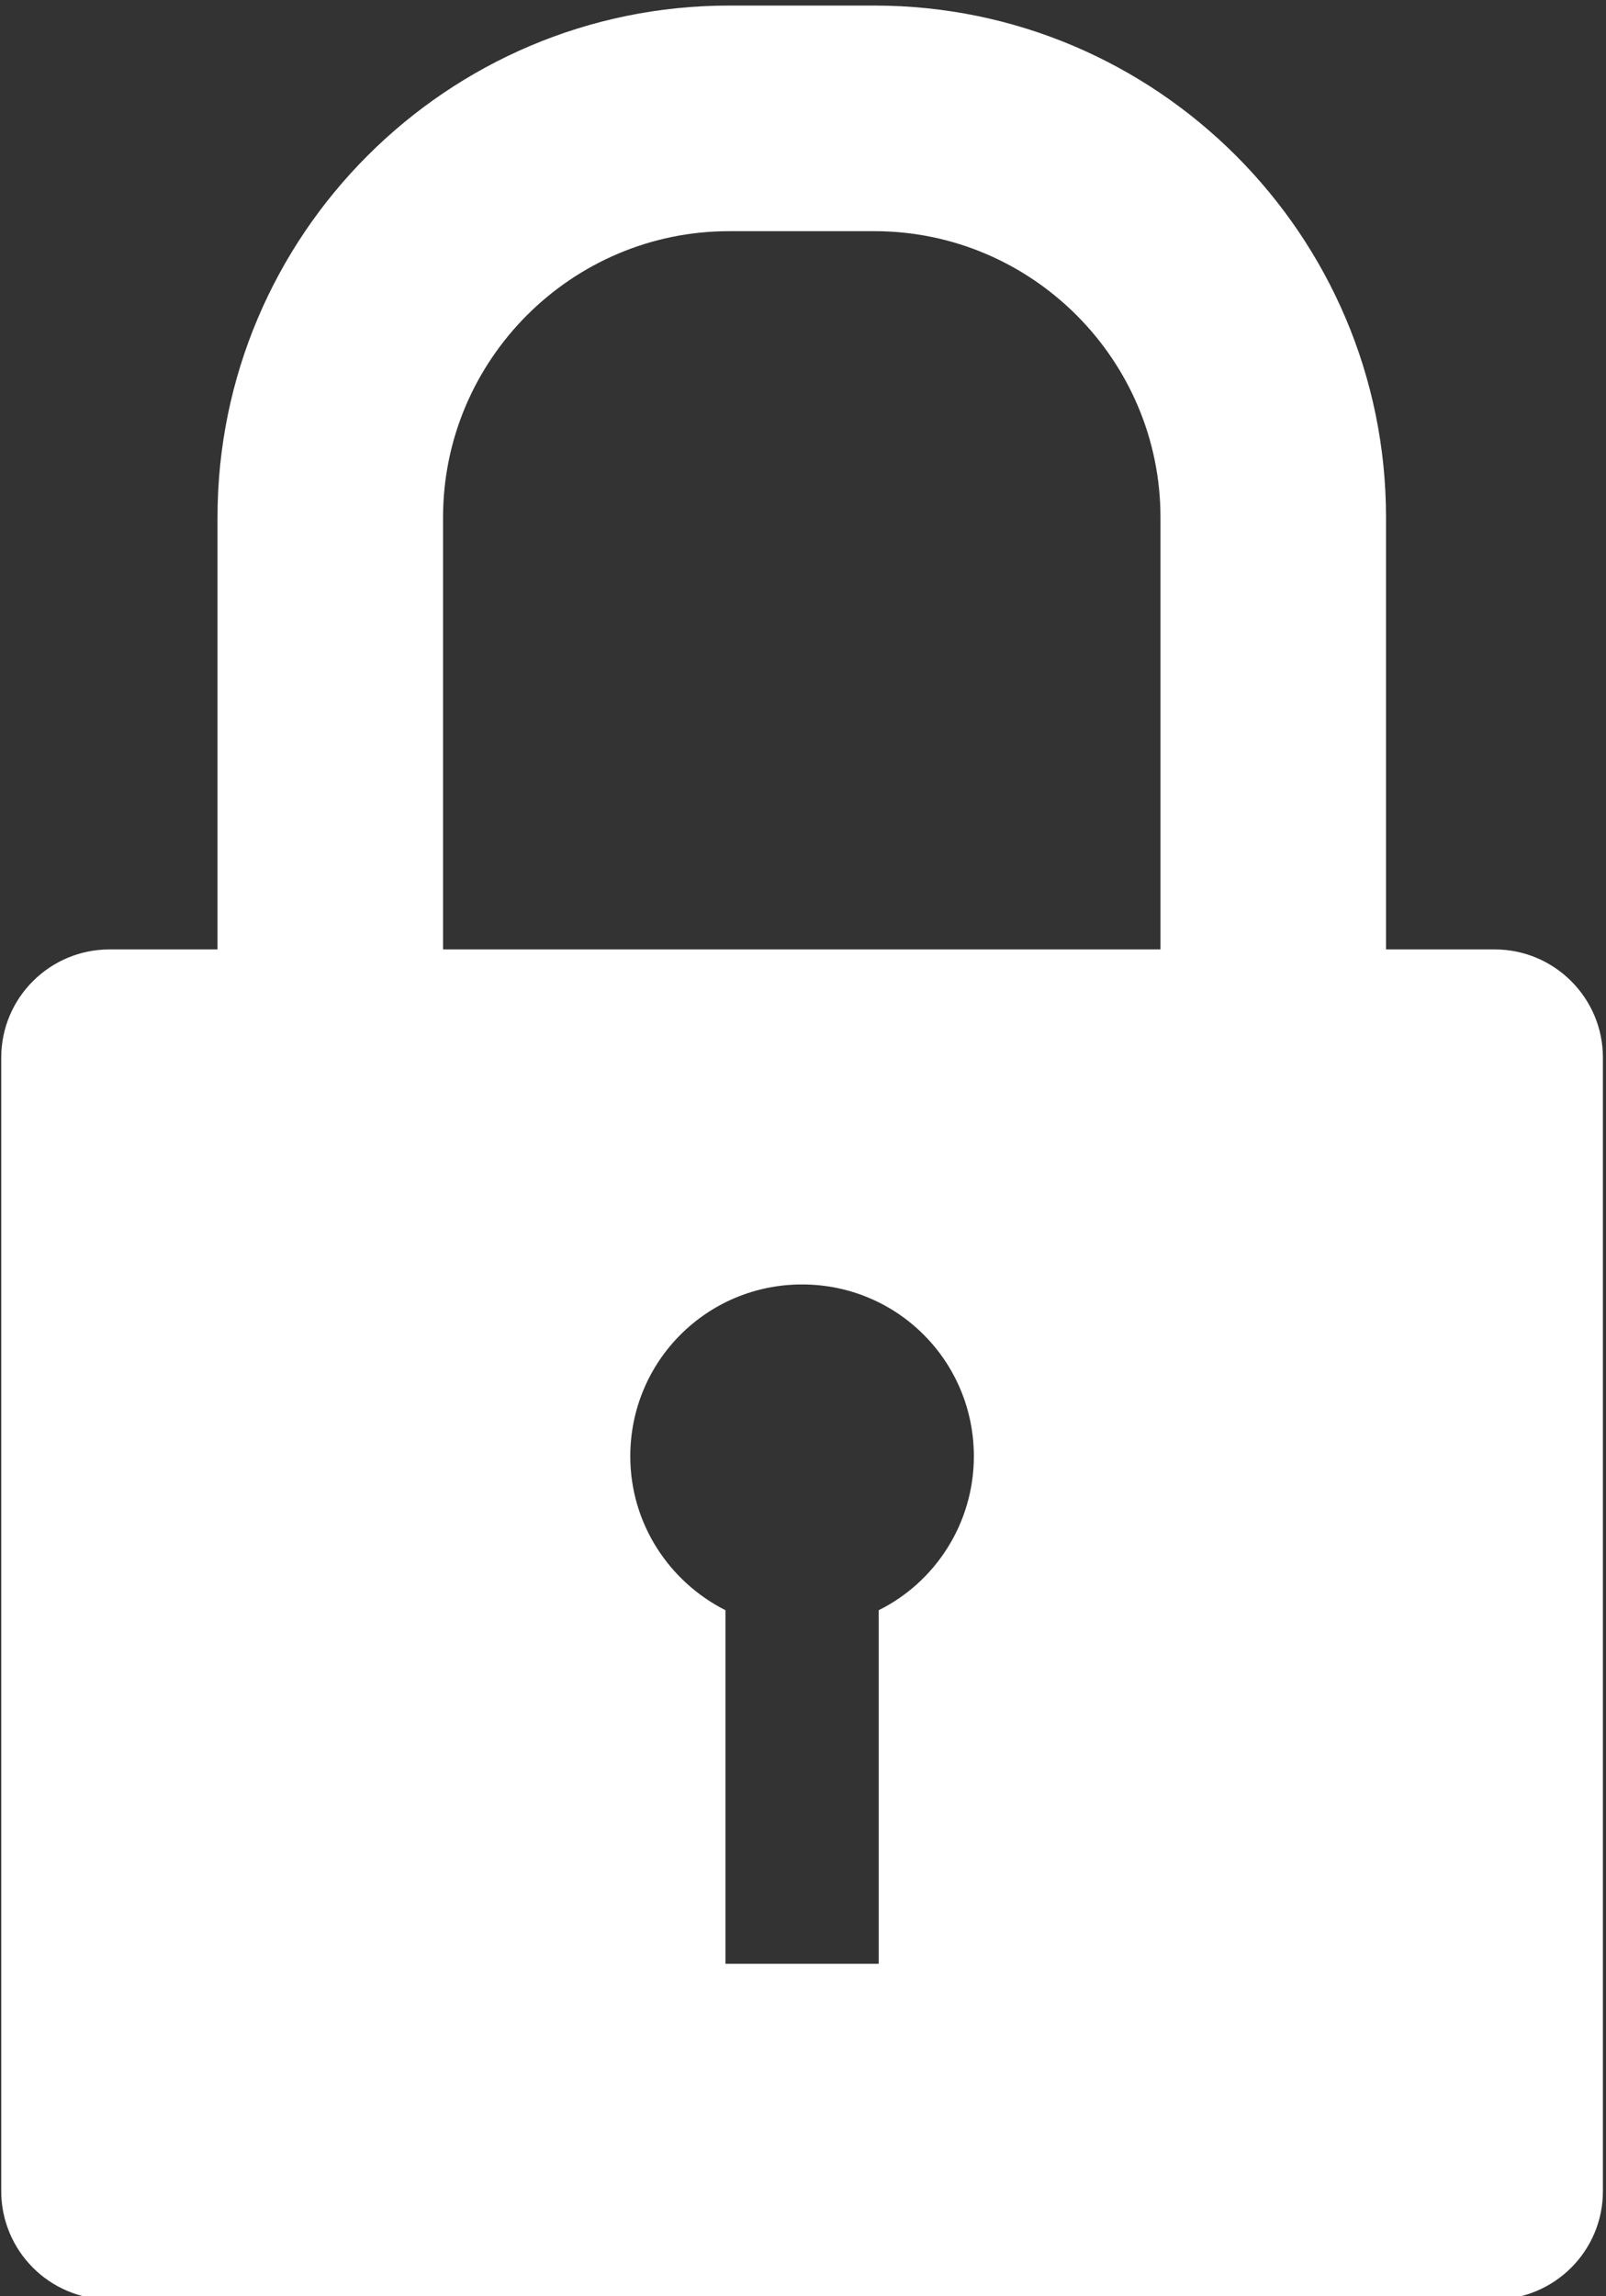 <?xml version="1.0" encoding="utf-8"?>
<!-- Generator: Adobe Illustrator 26.5.0, SVG Export Plug-In . SVG Version: 6.00 Build 0)  -->
<svg version="1.1" id="Layer_1" xmlns="http://www.w3.org/2000/svg" xmlns:xlink="http://www.w3.org/1999/xlink" x="0px" y="0px"
	 viewBox="0 0 25.99 37.15" style="enable-background:new 0 0 25.99 37.15;" xml:space="preserve">
<rect x="0" y="0" width="25.99" height="37.15" fill="#333333" stroke="none"/>
<style type="text/css">
	.st0{fill:#FFFFFF;}
</style>
<g>
	<path class="st0" d="M22.44,19.47H3.52V8.37c0-4.57,3.72-8.28,8.28-8.28h2.35c4.57,0,8.28,3.72,8.28,8.28V19.47z M7.17,15.82h11.61
		V8.37c0-2.55-2.08-4.63-4.63-4.63h-2.35c-2.55,0-4.63,2.08-4.63,4.63V15.82z"/>
	<path class="st0" d="M24.19,15.36H1.77c-0.96,0-1.75,0.78-1.75,1.75v18.34c0,0.96,0.78,1.75,1.75,1.75h22.42
		c0.96,0,1.75-0.78,1.75-1.75V17.11C25.94,16.14,25.15,15.36,24.19,15.36z M14.22,26.05v5.72h-2.48v-5.72
		c-0.91-0.46-1.54-1.4-1.54-2.49c0-1.54,1.24-2.78,2.78-2.78s2.78,1.24,2.78,2.78C15.76,24.65,15.13,25.6,14.22,26.05z"/>
</g>
</svg>

